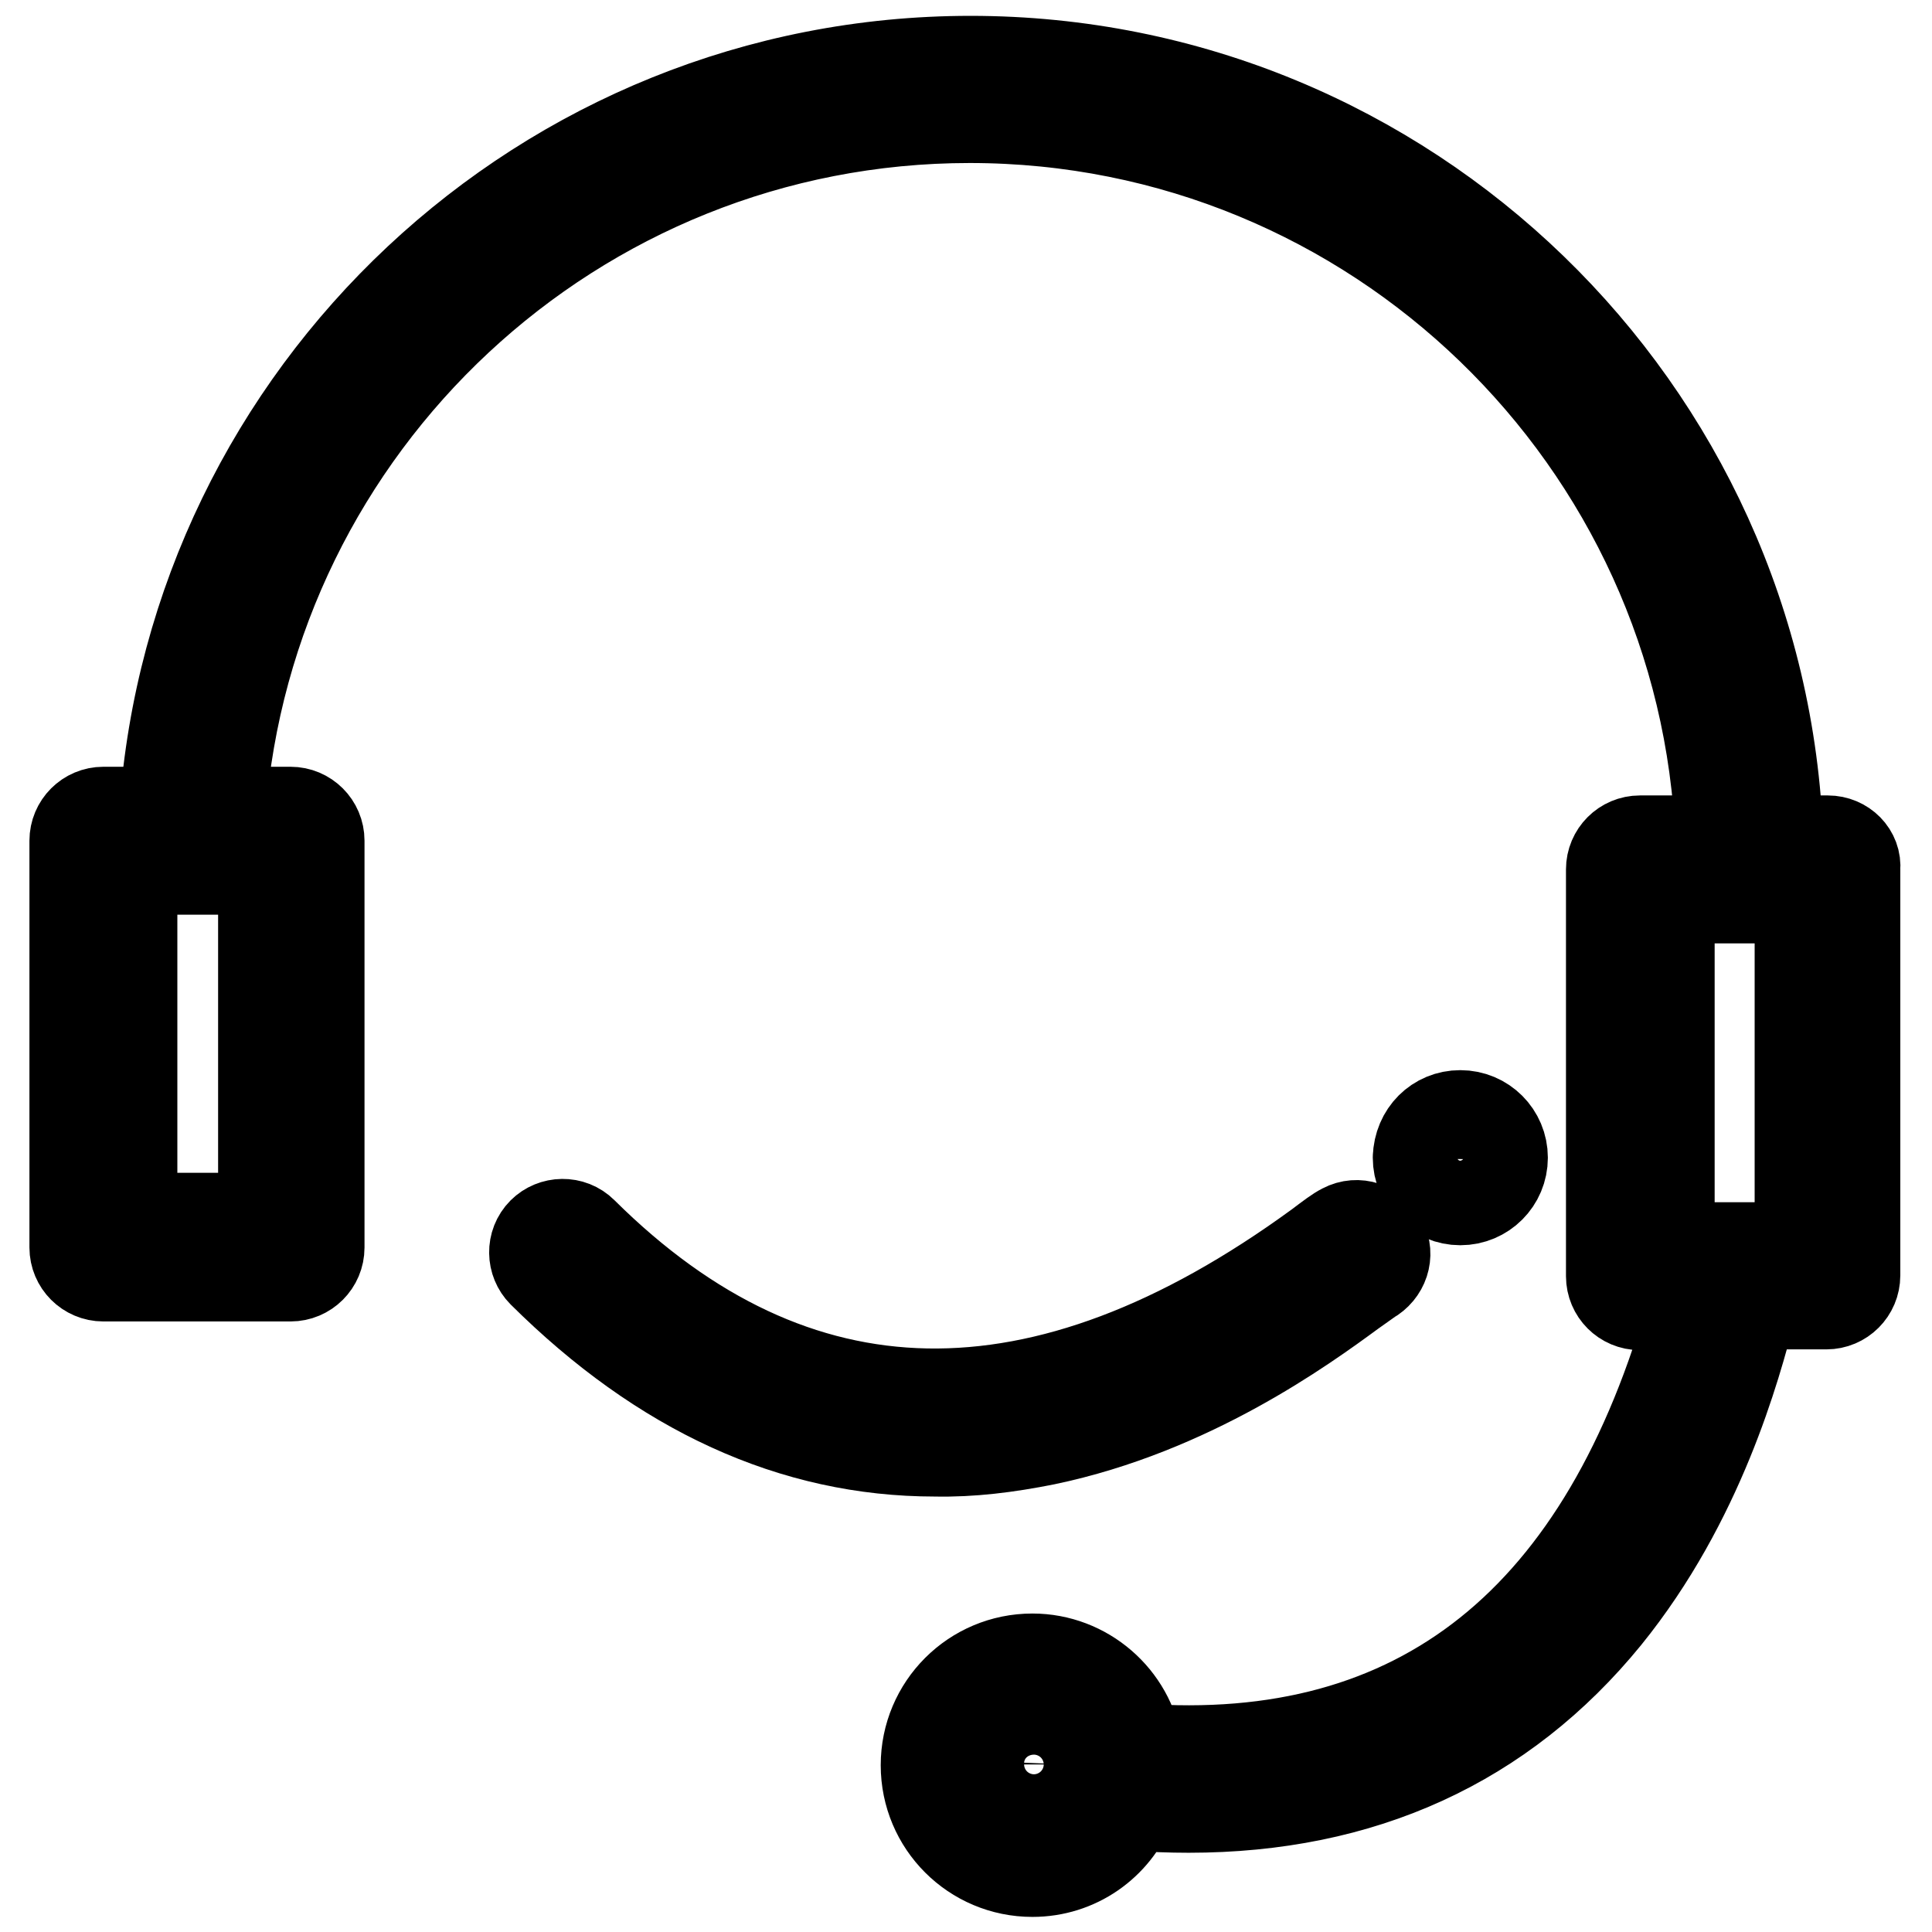 <?xml version="1.0" encoding="utf-8"?>
<!-- Svg Vector Icons : http://www.onlinewebfonts.com/icon -->
<!DOCTYPE svg PUBLIC "-//W3C//DTD SVG 1.1//EN" "http://www.w3.org/Graphics/SVG/1.1/DTD/svg11.dtd">
<svg version="1.1" xmlns="http://www.w3.org/2000/svg" xmlns:xlink="http://www.w3.org/1999/xlink" x="0px" y="0px" viewBox="0 0 256 256" enable-background="new 0 0 256 256" xml:space="preserve">
<g> <path stroke-width="12" fill-opacity="0" stroke="#000000"  d="M242.2,111.4h-6.6c-2-57.3-49.2-103.3-107-103.3c-56.5,0-102.9,44-106.8,99.5h-8.1c-2.1,0-3.8,1.7-3.8,3.8 v53.9c0,2.1,1.7,3.8,3.8,3.8h24.8c2.1,0,3.8-1.7,3.8-3.8v-53.9c0-2.1-1.7-3.8-3.8-3.8h-9.3c3.9-51.4,46.9-92,99.3-92 c53.7,0,97.5,42.7,99.5,95.8h-10.7c-2.1,0-3.8,1.7-3.8,3.8v53.9c0,2.1,1.7,3.8,3.8,3.8h7.1c-11.6,41.8-36.3,61.6-73.7,58.8 c-1-6.7-6.9-11.9-13.9-11.9c-7.8,0-14.1,6.3-14.1,14.1s6.3,14.1,14.1,14.1c5.9,0,10.9-3.6,13-8.8c2.6,0.2,5.2,0.3,7.7,0.3 c23,0,41.6-8.5,55.3-25.3c12.4-15.3,17.2-33.1,19.2-40.8c0.1-0.2,0.1-0.4,0.1-0.6h9.9c2.1,0,3.8-1.7,3.8-3.8v-53.9 C246,113.1,244.3,111.4,242.2,111.4L242.2,111.4z M34.9,115.1v46.3H17.5v-46.3h4v0.1H29v-0.1H34.9z M137,238.5 c-2.6,0-4.7-2.1-4.7-4.7c0-2.6,2.1-4.7,4.7-4.7s4.7,2.1,4.7,4.7C141.6,236.4,139.5,238.5,137,238.5z M238.5,165.3h-8.9h-8.4v-46.3 h17.3V165.3L238.5,165.3z"/> <path stroke-width="12" fill-opacity="0" stroke="#000000"  d="M138.5,190.8c19.2-4,34.2-14.9,40.6-19.6c1-0.7,2.1-1.5,2.4-1.7c1.8-1,2.6-3.2,1.6-5.1 c-1-1.8-3.2-2.6-5.1-1.6c-0.8,0.4-1.7,1.1-3.3,2.3c-36.6,26.7-69.4,26.1-97.5-1.8c-1.5-1.5-3.9-1.4-5.3,0c-1.5,1.5-1.4,3.9,0,5.3 c15.8,15.7,33.2,23.7,52,23.7C128.7,192.4,133.5,191.8,138.5,190.8L138.5,190.8z"/> <path stroke-width="12" fill-opacity="0" stroke="#000000"  d="M187.9,153.4c0,3.1,2.5,5.6,5.6,5.6s5.6-2.5,5.6-5.6c0,0,0,0,0,0c0-3.1-2.5-5.6-5.6-5.6 S188,150.2,187.9,153.4C187.9,153.3,187.9,153.4,187.9,153.4z"/></g>
</svg>